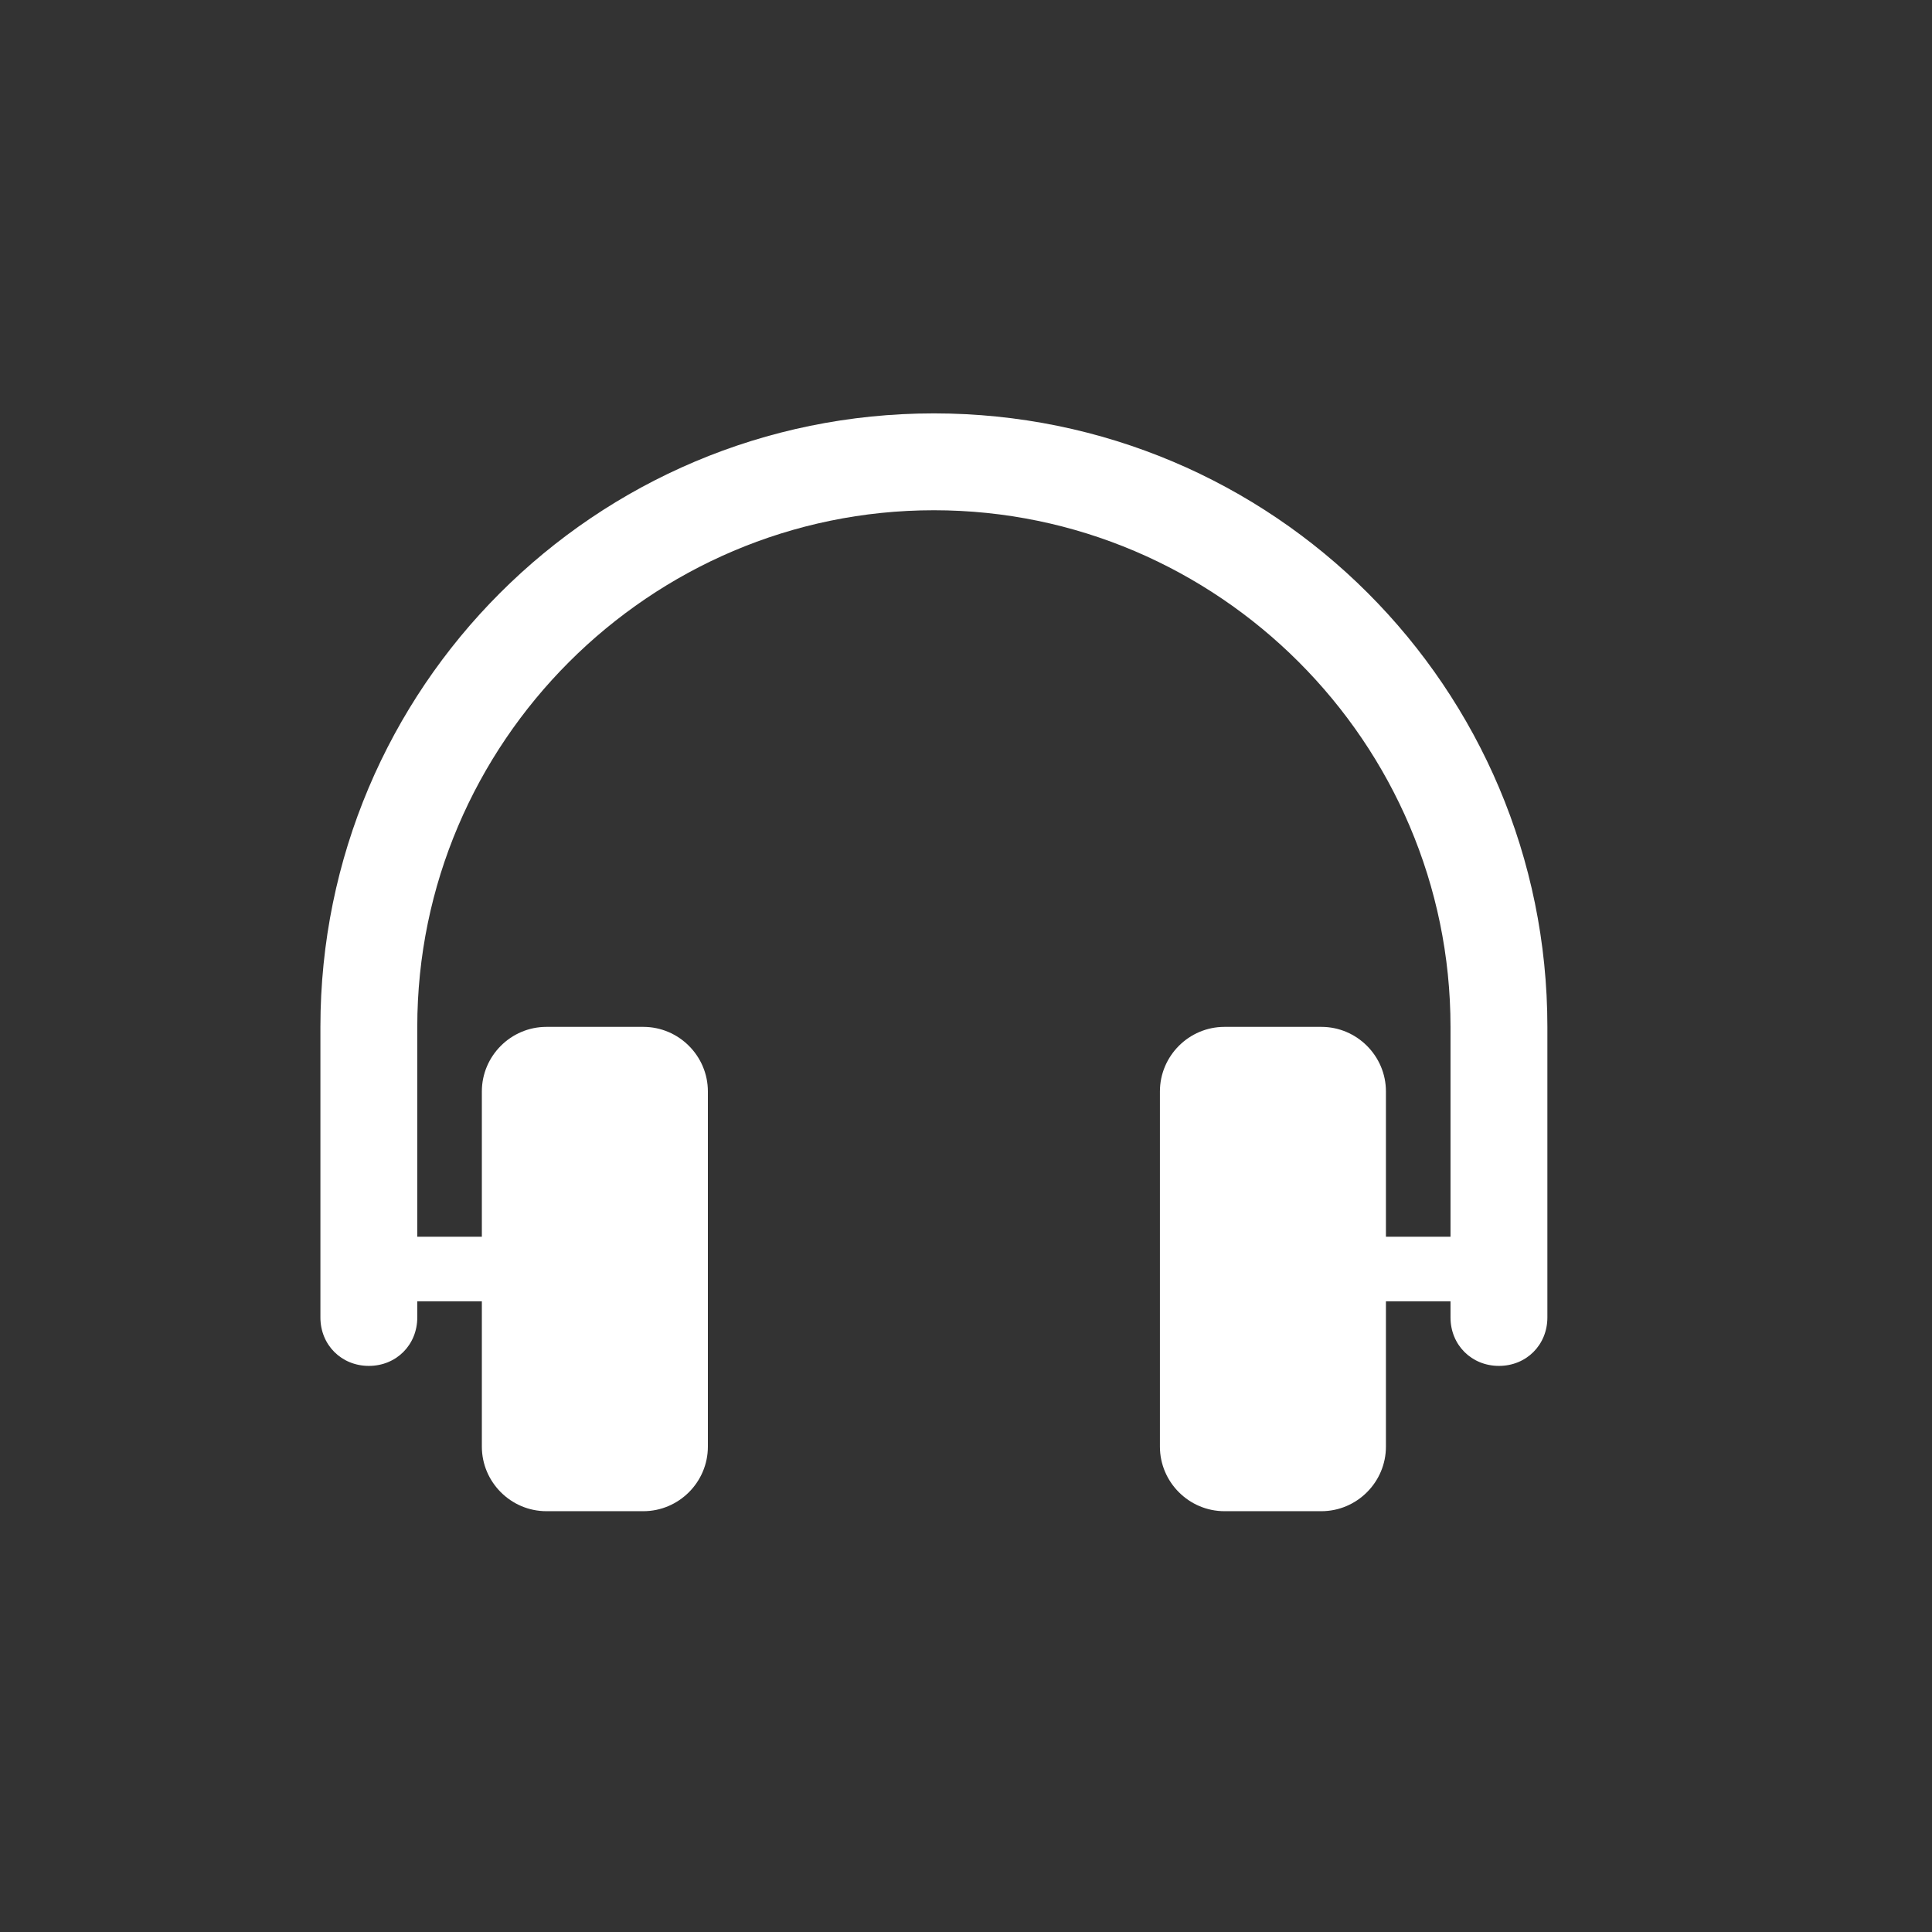 <svg width="275" height="275" xmlns="http://www.w3.org/2000/svg" xmlns:xlink="http://www.w3.org/1999/xlink" xml:space="preserve" overflow="hidden"><rect width="100%" height="100%" fill="#333333" stroke="none"/><g transform="translate(-39 -36)"><g><g><path d="M171.93 94.841C123.673 94.841 84.607 133.906 84.607 182.164L84.607 223.527C84.607 227.434 87.595 230.421 91.501 230.421 95.408 230.421 98.395 227.434 98.395 223.527L98.395 221.229 107.587 221.229 107.587 241.911C107.587 246.966 111.723 251.103 116.779 251.103L130.567 251.103C135.622 251.103 139.759 246.966 139.759 241.911L139.759 191.355C139.759 186.3 135.622 182.164 130.567 182.164L116.779 182.164C111.723 182.164 107.587 186.3 107.587 191.355L107.587 212.037 98.395 212.037 98.395 182.164C98.395 141.719 131.486 108.628 171.93 108.628 212.374 108.628 245.465 141.719 245.465 182.164L245.465 212.037 236.273 212.037 236.273 191.355C236.273 186.3 232.137 182.164 227.081 182.164L213.294 182.164C208.238 182.164 204.102 186.3 204.102 191.355L204.102 241.911C204.102 246.966 208.238 251.103 213.294 251.103L227.081 251.103C232.137 251.103 236.273 246.966 236.273 241.911L236.273 221.229 245.465 221.229 245.465 223.527C245.465 227.434 248.453 230.421 252.359 230.421 256.266 230.421 259.253 227.434 259.253 223.527L259.253 182.164C259.253 133.906 220.188 94.841 171.93 94.841Z" fill="#FFFFFF"/></g></g></g></svg>